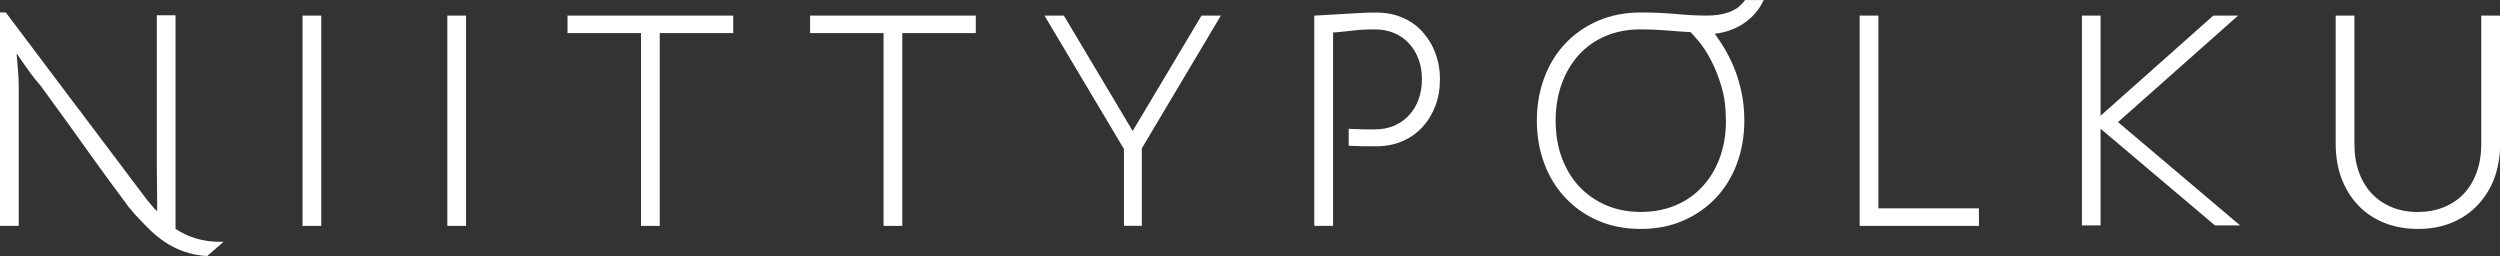 <svg xmlns="http://www.w3.org/2000/svg" viewBox="0 0 484.43 49.62"><rect x="0" y="0" width="484.43" height="49.62" fill="#333333" stroke="none"/><defs><style>.d{fill:#fff;}</style></defs><g id="b"><g id="c"><g><path class="d" d="M34.02,2.96h-3.63v29.55c0,.79,.06,6.14,.06,6.14v2.29c-.44-.4-.64-.63-.95-1.01-.32-.38-.62-.72-.89-1.04l-12.54-16.64c-.22-.3-.43-.6-.63-.88l-.03,.02L1.13,2.42H0V43.77H3.63V16.66c0-.91-.05-1.94-.15-3.07-.1-1.13-.19-2.21-.27-3.25,.75,1.11,1.55,2.24,2.38,3.4,.83,1.15,1.61,2.13,2.32,2.92l5.63,7.75c2.02,2.84,7.26,10.19,10.49,14.46l.92,1.27c.18,.21,.38,.44,.57,.65,.29,.36,.54,.67,.74,.88l.05,.05c.27,.27,.55,.57,.85,.89,2.36,2.52,6.16,6.62,12.99,7l3.18-2.76c-4.1,.13-7.05-1-9.32-2.51V2.96h.01Z"/><rect class="d" x="58.62" y="3.02" width="3.63" height="40.75"/><rect class="d" x="86.68" y="3.02" width="3.63" height="40.75"/><polygon class="d" points="109.97 6.41 124.21 6.41 124.21 43.77 127.84 43.77 127.84 6.41 142.08 6.41 142.08 3.02 109.97 3.02 109.97 6.41"/><polygon class="d" points="156.97 6.41 171.21 6.41 171.21 43.77 174.84 43.77 174.84 6.41 189.08 6.41 189.08 3.02 156.97 3.02 156.97 6.41"/><path class="d" d="M275.64,6.15c-1.07-1.17-2.37-2.09-3.9-2.74-1.53-.66-3.23-.98-5.09-.98-1.27,0-2.29,.03-3.07,.09s-8.91,.51-8.91,.51V43.77h3.64V6.3c.63,0,4.37-.45,5.12-.51,.75-.06,1.77-.09,3.04-.09,1.35,0,2.58,.24,3.69,.71,1.11,.48,2.07,1.14,2.86,2,.79,.85,1.41,1.87,1.85,3.04s.66,2.47,.66,3.9-.22,2.74-.66,3.93-1.05,2.21-1.85,3.07c-.79,.85-1.75,1.52-2.86,2s-2.34,.72-3.69,.72h-1.94c-.62,0-1.16-.02-1.64-.06-.56,0-1.07-.02-1.55-.06v3.28c.48,.04,.99,.06,1.55,.06,.48,.04,1.03,.06,1.67,.06h2.08c1.87,0,3.56-.33,5.09-.98,1.53-.66,2.83-1.57,3.9-2.74s1.91-2.54,2.5-4.11c.6-1.57,.89-3.29,.89-5.15s-.3-3.52-.89-5.09-1.43-2.94-2.5-4.11v-.02Z"/><polygon class="d" points="363.98 3.02 360.35 3.02 360.35 43.77 383.46 43.77 383.46 40.37 363.98 40.37 363.98 3.02"/><path class="d" d="M480.8,3.02V27.86c0,2.07-.3,3.91-.89,5.54-.6,1.63-1.43,3.01-2.5,4.14s-2.37,2.01-3.9,2.62c-1.53,.62-3.21,.92-5.03,.92s-3.49-.31-5-.92c-1.51-.62-2.8-1.49-3.87-2.62-1.07-1.13-1.91-2.51-2.5-4.14-.6-1.63-.89-3.48-.89-5.54V3.02h-3.63V27.86c0,2.46,.38,4.7,1.13,6.7,.75,2.01,1.83,3.74,3.22,5.21,1.39,1.47,3.07,2.6,5.03,3.4,1.97,.79,4.16,1.19,6.58,1.19s4.55-.4,6.49-1.19c1.95-.79,3.62-1.93,5.03-3.4s2.49-3.21,3.25-5.21c.75-2.01,1.13-4.24,1.13-6.7V3.02h-3.65Z"/><polygon class="d" points="433.68 3.02 428.88 3.02 407.03 22.43 407.03 3.02 403.42 3.02 403.42 43.68 407.03 43.68 407.03 24.94 429.2 43.68 434.07 43.68 410.41 23.66 433.68 3.02"/><polygon class="d" points="219.48 25.38 206.15 3.02 202.39 3.02 217.79 28.87 217.79 43.76 221.25 43.76 221.25 28.75 236.57 3.02 232.82 3.02 219.48 25.38"/><path class="d" d="M336.65,1.55c-.55,.35-1.15,.65-1.8,.87-1.15,.4-2.52,.6-4.11,.6-1.87,0-3.84-.1-5.93-.3-2.08-.2-4.38-.3-6.88-.3-3.06,0-5.82,.54-8.28,1.61s-4.58,2.54-6.34,4.41c-1.77,1.87-3.13,4.08-4.08,6.64-.95,2.56-1.43,5.33-1.43,8.31s.48,5.74,1.43,8.28c.95,2.54,2.31,4.76,4.08,6.64,1.77,1.89,3.88,3.37,6.34,4.44s5.22,1.61,8.28,1.61,5.76-.54,8.22-1.61,4.58-2.54,6.34-4.41c1.77-1.87,3.13-4.08,4.08-6.64s1.43-5.33,1.43-8.31c0-2.03-.19-3.9-.57-5.63-.38-1.73-.86-3.31-1.46-4.74s-1.24-2.71-1.94-3.84c-.63-1.03-1.22-1.91-1.77-2.65,1.07-.09,2.23-.4,2.93-.65,.71-.25,1.38-.56,2.01-.92,.23-.12,.44-.27,.65-.41,1.71-1.14,3.06-2.69,3.91-4.54h-3.62c-.45,.62-.97,1.13-1.51,1.55h.02Zm-2.21,21.83c0,2.62-.4,5.01-1.19,7.18-.79,2.17-1.92,4.03-3.37,5.6-1.45,1.57-3.19,2.78-5.21,3.63-2.03,.85-4.27,1.28-6.73,1.28s-4.71-.44-6.73-1.31c-2.03-.87-3.76-2.08-5.21-3.63-1.45-1.55-2.57-3.41-3.37-5.57-.79-2.16-1.19-4.56-1.19-7.18s.4-5.01,1.19-7.18c.79-2.16,1.91-4.03,3.34-5.6s3.16-2.78,5.18-3.63c2.03-.85,4.27-1.28,6.73-1.28,1.79,0,3.48,.07,5.09,.21s3.15,.25,4.62,.33c.32,.32,.85,.92,1.61,1.82,.75,.89,1.52,2.07,2.29,3.51,.77,1.45,1.46,3.16,2.05,5.12,.6,1.97,.89,4.2,.89,6.7h.01Z"/></g></g></g></svg>